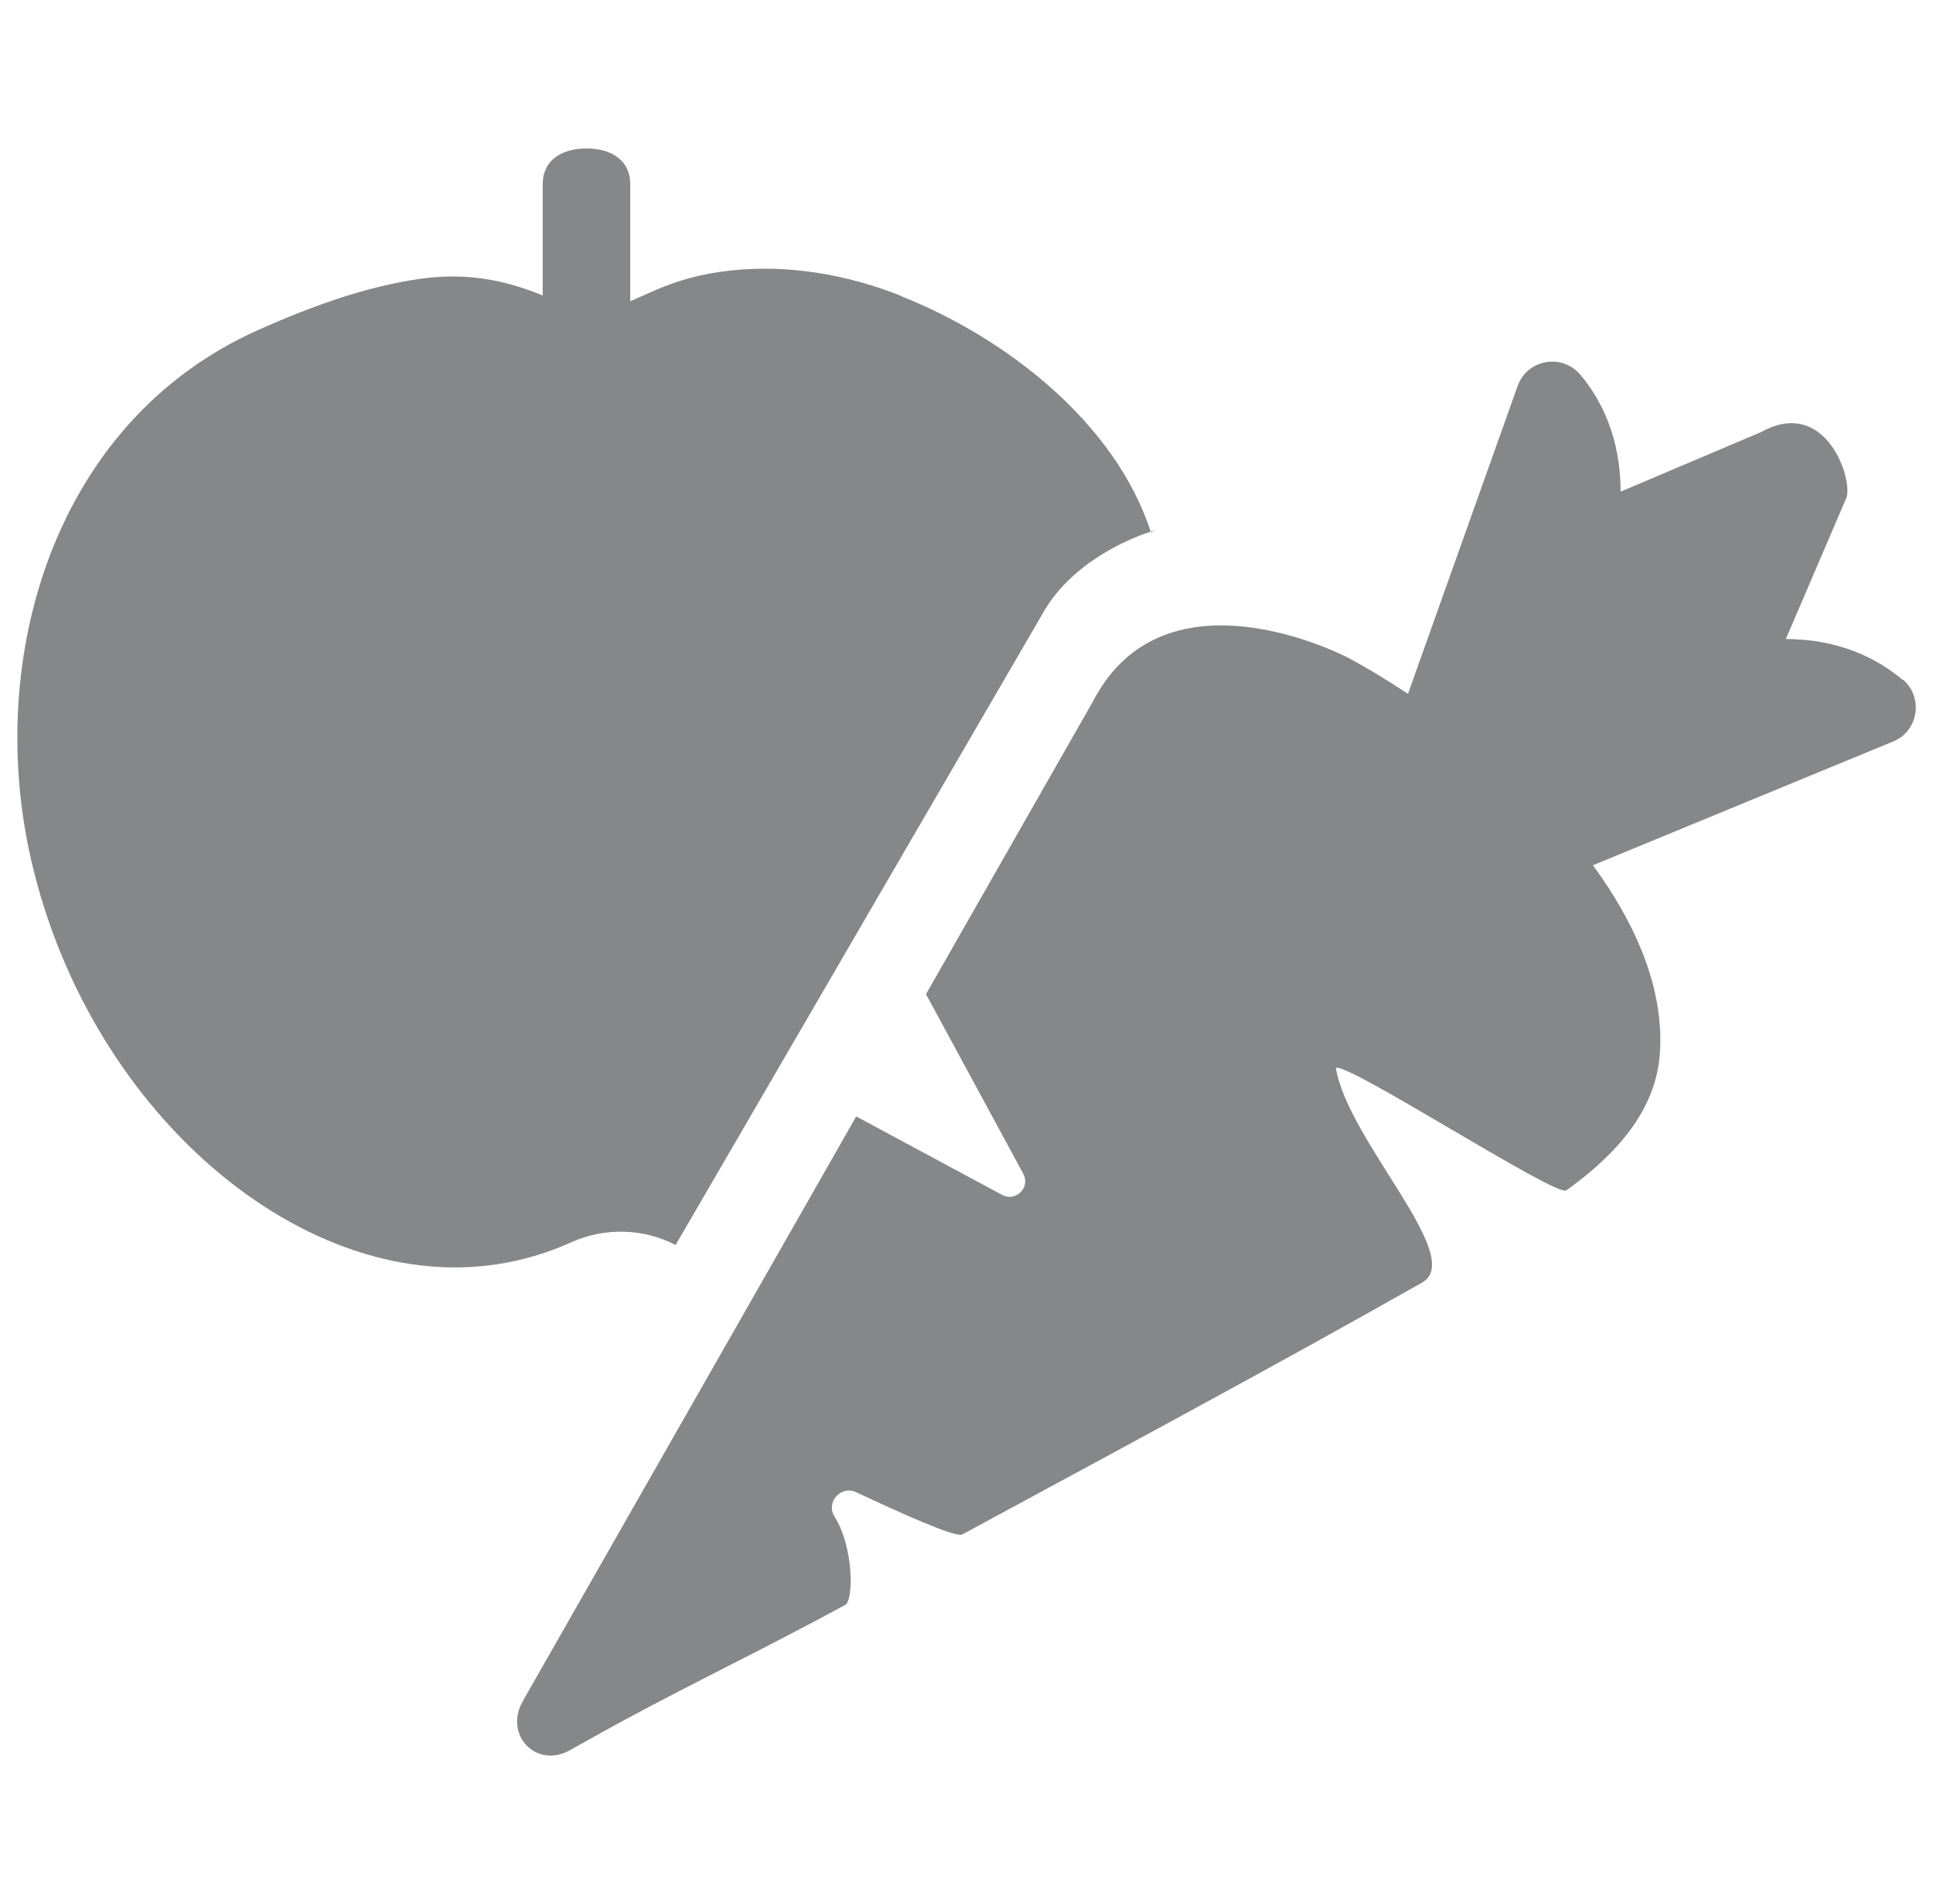 <?xml version="1.0" encoding="UTF-8"?>
<svg xmlns="http://www.w3.org/2000/svg" id="Calque_7" data-name="Calque 7" viewBox="0 0 106.92 105.31">
  <defs>
    <style>
      .cls-1 {
        fill: #868789;
        stroke-width: 0px;
      }
    </style>
  </defs>
  <path class="cls-1" d="m105.23,37.59c-1.35-1.14-3.43-2.24-6.45-2.25l3.34-7.79c.41-.95-1.09-5.64-4.68-3.67l-7.8,3.31c0-3.02-1.09-5.11-2.22-6.46-1.01-1.2-2.93-.87-3.47.6l-6.07,17.04c-1.15-.76-2.27-1.44-3.3-1.99-.02-.01-10.11-5.33-14.12,2.4l-9.24,16.2,5.38,9.93c.41.75-.41,1.58-1.17,1.17l-8.07-4.34-18.44,32.33c-1.07,1.88.75,3.77,2.62,2.71.26-.15.53-.3.79-.44,4.92-2.78,9.07-4.68,14.43-7.59.45-.25.48-3.15-.6-4.88-.5-.79.35-1.74,1.19-1.35,2.45,1.15,5.52,2.53,5.87,2.34,9.06-4.9,17.18-9.26,25.44-13.93,2.46-1.39-4.11-7.84-4.77-11.87.59-.36,12.19,7.16,12.75,6.77,2.79-2,4.94-4.43,5.17-7.54.26-3.56-1.3-7.16-3.7-10.44l16.52-6.81c1.47-.53,1.81-2.46.61-3.47Z"></path>
  <g>
    <path class="cls-1" d="m49.86,16.37c-2.96-1.18-6.24-1.76-9.44-1.41-2.8.3-4.27,1.16-5.56,1.7v-6.48c0-1.34-1.08-1.97-2.42-1.97s-2.42.63-2.42,1.97v6.16c-2.24-.92-4.36-1.27-6.85-.91-3.04.44-6.09,1.57-8.89,2.82C2.97,23.3-.82,36.38,1.71,47.5c3.29,14.44,15.79,24.73,26.88,22.21,1.05-.24,2.05-.58,3.01-1.01,1.85-.83,3.97-.78,5.77.15l20.46-35.19c1.72-2.78,4.95-3.98,5.82-4.26-1.99-6.08-8.06-10.74-13.8-13.02Z"></path>
    <path class="cls-1" d="m63.66,29.4s0,.02.01.04l.22-.11s-.09.02-.23.07Z"></path>
  </g>
</svg>
